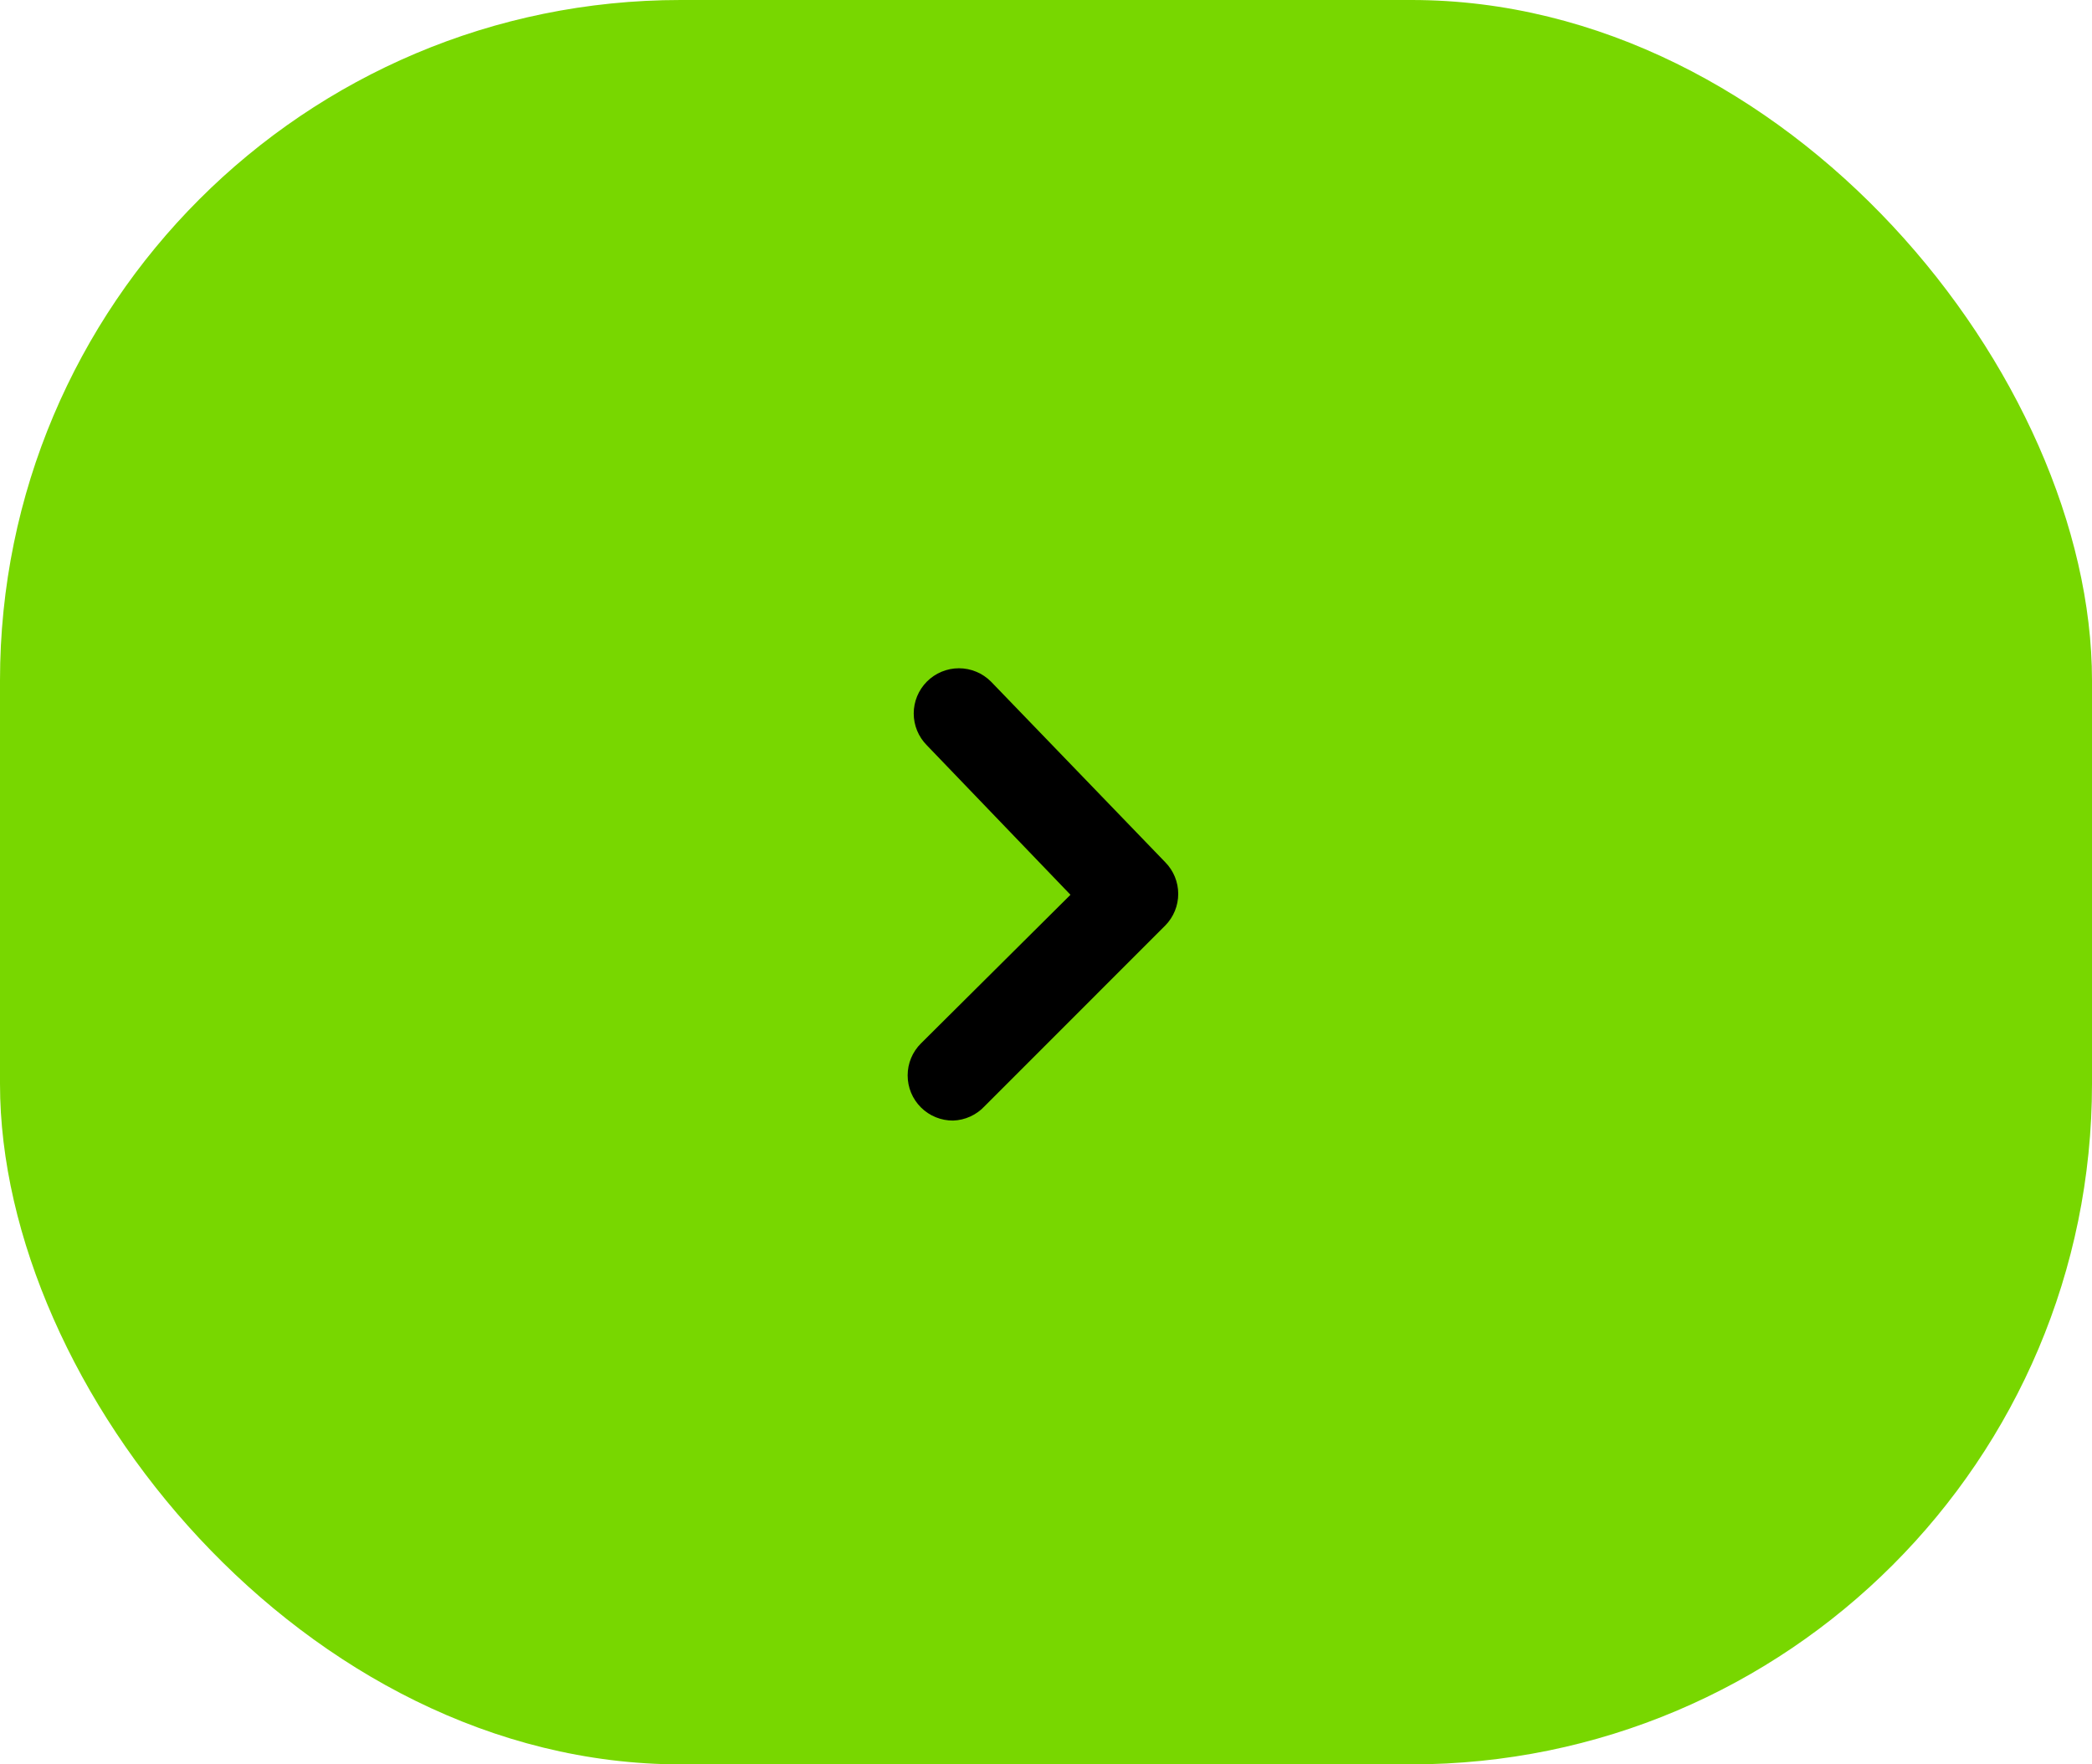 <svg width="83" height="70" viewBox="0 0 83 70" fill="none" xmlns="http://www.w3.org/2000/svg">
<rect width="83" height="70" rx="27" fill="#78D700"/>
<path d="M37.813 44.458C37.577 44.459 37.343 44.414 37.125 44.325C36.907 44.236 36.708 44.105 36.541 43.939C36.373 43.772 36.239 43.574 36.148 43.355C36.057 43.137 36.011 42.903 36.011 42.666C36.011 42.43 36.057 42.196 36.148 41.978C36.239 41.759 36.373 41.561 36.541 41.395L42.471 35.5L36.773 29.569C36.44 29.234 36.252 28.78 36.252 28.306C36.252 27.833 36.44 27.379 36.773 27.043C36.94 26.875 37.138 26.742 37.356 26.651C37.575 26.56 37.809 26.513 38.045 26.513C38.282 26.513 38.516 26.56 38.734 26.651C38.953 26.742 39.151 26.875 39.318 27.043L46.233 34.21C46.562 34.545 46.746 34.995 46.746 35.464C46.746 35.933 46.562 36.383 46.233 36.718L39.067 43.885C38.906 44.059 38.712 44.199 38.497 44.297C38.282 44.395 38.049 44.45 37.813 44.458Z" fill="black"/>
</svg>
